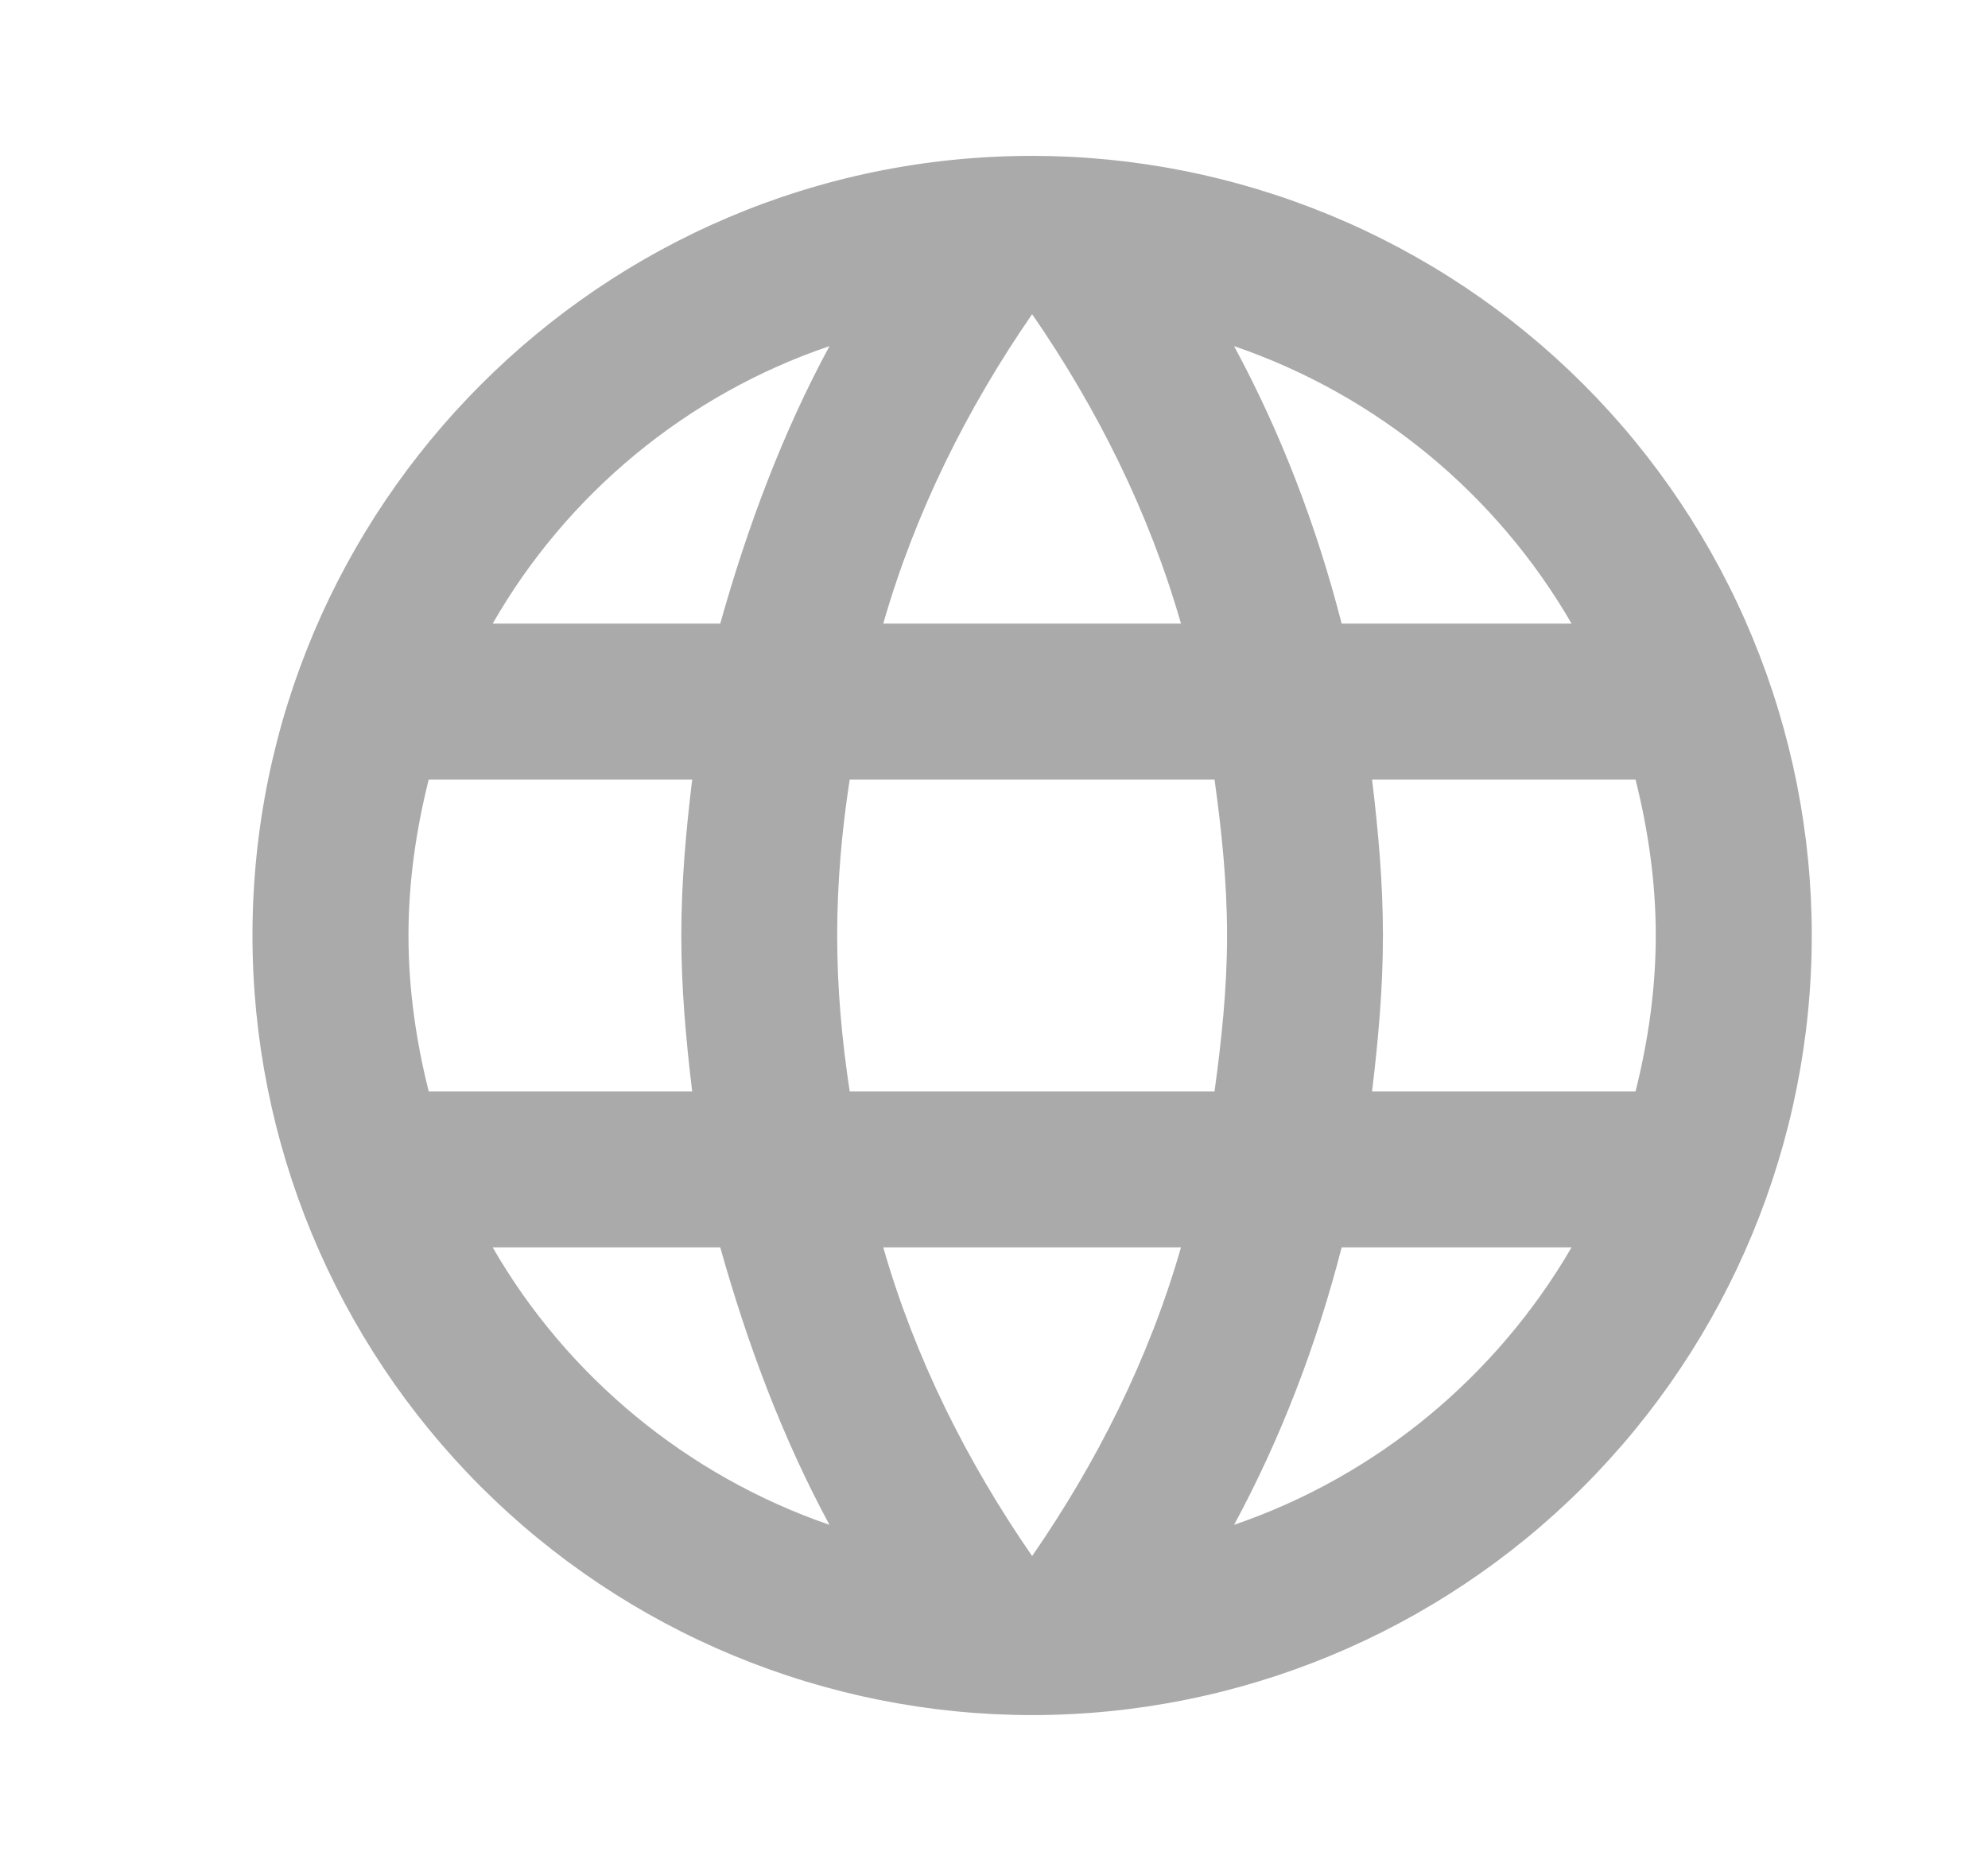<svg width="17" height="16" viewBox="0 0 17 16" fill="none" xmlns="http://www.w3.org/2000/svg">
<path d="M11.733 9.333C11.786 8.893 11.826 8.453 11.826 8C11.826 7.547 11.786 7.107 11.733 6.667H13.986C14.093 7.093 14.159 7.54 14.159 8C14.159 8.46 14.093 8.907 13.986 9.333M10.553 13.04C10.953 12.3 11.259 11.5 11.473 10.667H13.439C12.799 11.767 11.779 12.62 10.553 13.04ZM10.386 9.333H7.266C7.199 8.893 7.159 8.453 7.159 8C7.159 7.547 7.199 7.1 7.266 6.667H10.386C10.446 7.1 10.493 7.547 10.493 8C10.493 8.453 10.446 8.893 10.386 9.333ZM8.826 13.307C8.273 12.507 7.826 11.62 7.553 10.667H10.099C9.826 11.62 9.379 12.507 8.826 13.307ZM6.159 5.333H4.213C4.846 4.227 5.873 3.373 7.093 2.96C6.693 3.7 6.393 4.5 6.159 5.333ZM4.213 10.667H6.159C6.393 11.5 6.693 12.3 7.093 13.04C5.873 12.62 4.846 11.767 4.213 10.667ZM3.666 9.333C3.559 8.907 3.493 8.46 3.493 8C3.493 7.54 3.559 7.093 3.666 6.667H5.919C5.866 7.107 5.826 7.547 5.826 8C5.826 8.453 5.866 8.893 5.919 9.333M8.826 2.687C9.379 3.487 9.826 4.38 10.099 5.333H7.553C7.826 4.38 8.273 3.487 8.826 2.687ZM13.439 5.333H11.473C11.259 4.5 10.953 3.7 10.553 2.96C11.779 3.38 12.799 4.227 13.439 5.333ZM8.826 1.333C5.139 1.333 2.159 4.333 2.159 8C2.159 9.768 2.862 11.464 4.112 12.714C4.731 13.333 5.466 13.824 6.275 14.159C7.084 14.494 7.951 14.667 8.826 14.667C10.594 14.667 12.29 13.964 13.54 12.714C14.79 11.464 15.493 9.768 15.493 8C15.493 7.125 15.32 6.258 14.985 5.449C14.65 4.64 14.159 3.905 13.54 3.286C12.921 2.667 12.186 2.176 11.377 1.841C10.568 1.506 9.702 1.333 8.826 1.333Z" fill="#AAAAAA"/>
</svg>
